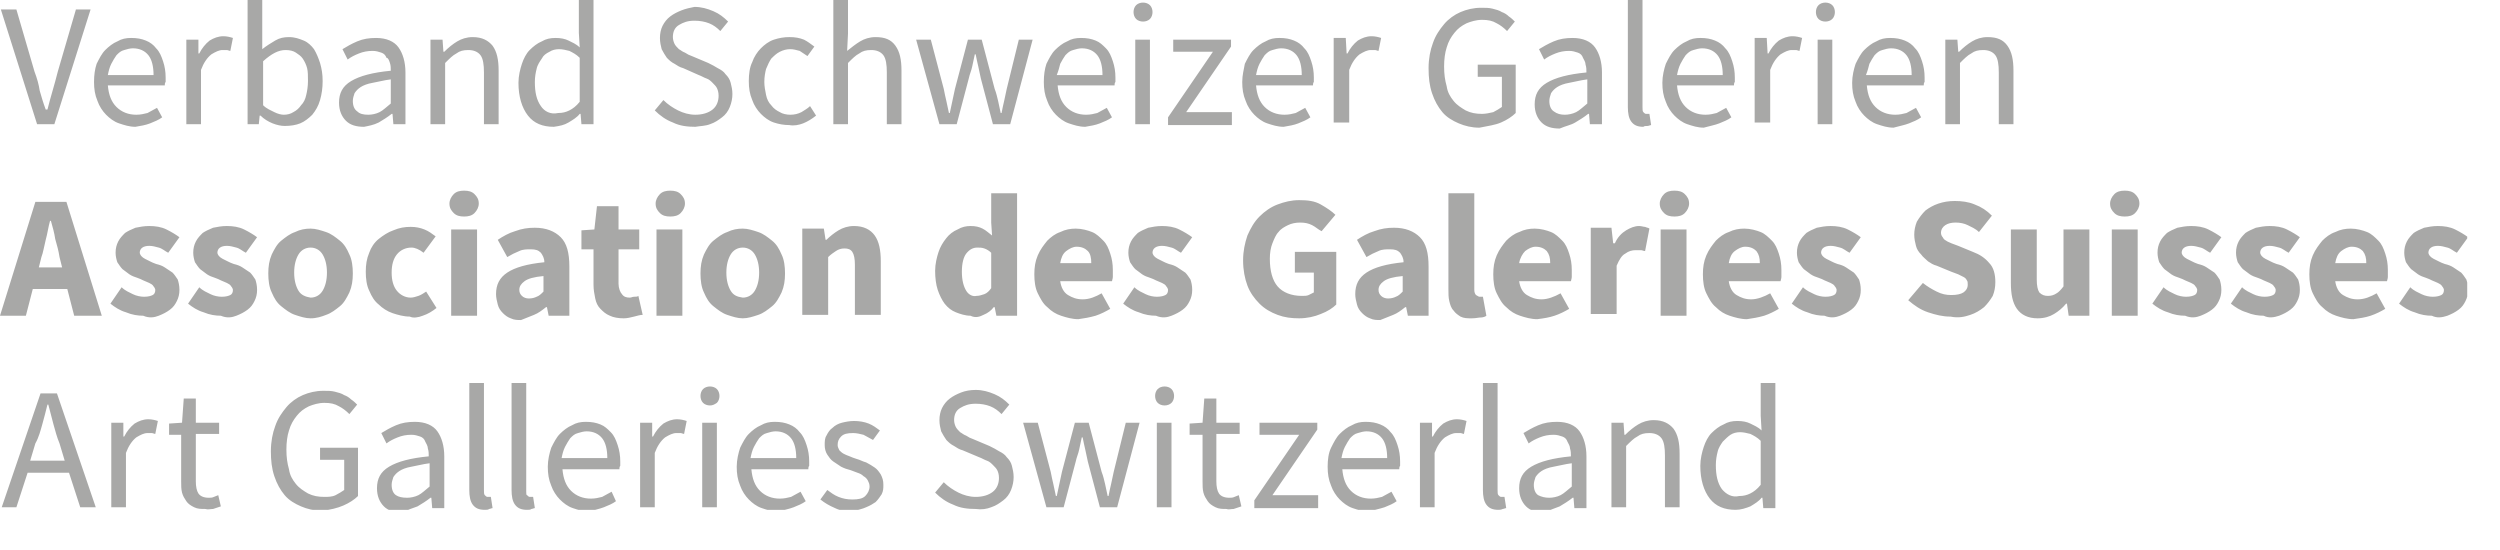 <?xml version="1.0" encoding="utf-8"?>
<!-- Generator: Adobe Illustrator 23.0.1, SVG Export Plug-In . SVG Version: 6.00 Build 0)  -->
<svg version="1.1" id="Ebene_1" xmlns="http://www.w3.org/2000/svg" xmlns:xlink="http://www.w3.org/1999/xlink" x="0px" y="0px"
	 viewBox="0 0 289.8 63.8" style="enable-background:new 0 0 289.8 63.8;" xml:space="preserve">
<style type="text/css">
	.st0{clip-path:url(#SVGID_2_);fill:#A8A8A7;}
</style>
<g>
	<defs>
		<rect id="SVGID_1_" width="286" height="59.1"/>
	</defs>
	<clipPath id="SVGID_2_">
		<use xlink:href="#SVGID_1_"  style="overflow:visible;"/>
	</clipPath>
	<path class="st0" d="M199.6,56.7c-0.5-0.7-0.7-1.6-0.7-2.8c0-0.6,0.1-1.1,0.2-1.5c0.1-0.5,0.4-0.9,0.6-1.2c0.3-0.3,0.6-0.6,0.9-0.8
		c0.3-0.2,0.7-0.3,1.1-0.3c0.4,0,0.8,0.1,1.2,0.2c0.4,0.2,0.8,0.4,1.2,0.8v5.1c-0.4,0.5-0.8,0.8-1.2,1c-0.4,0.2-0.8,0.3-1.3,0.3
		C200.8,57.7,200.1,57.3,199.6,56.7 M202.9,58.7c0.5-0.3,1-0.6,1.3-1h0.1l0.1,1.2h1.4V44.4h-1.7v3.8l0.1,1.7
		c-0.4-0.4-0.9-0.6-1.3-0.8c-0.4-0.2-0.9-0.3-1.5-0.3s-1.1,0.1-1.6,0.4c-0.5,0.2-1,0.6-1.4,1c-0.4,0.4-0.7,1-0.9,1.6
		c-0.2,0.6-0.4,1.4-0.4,2.2c0,1.6,0.4,2.9,1.1,3.8c0.7,0.9,1.7,1.3,3,1.3C201.8,59.1,202.4,58.9,202.9,58.7 M188.5,58.8v-7.1
		c0.5-0.5,0.9-0.9,1.3-1.1c0.4-0.3,0.8-0.4,1.4-0.4c0.6,0,1.1,0.2,1.4,0.6c0.3,0.4,0.4,1.1,0.4,2v6h1.7v-6.2c0-1.3-0.2-2.2-0.7-2.9
		c-0.5-0.6-1.2-1-2.3-1c-0.7,0-1.3,0.2-1.8,0.5c-0.5,0.3-1,0.7-1.5,1.2h-0.1l-0.1-1.4h-1.4v9.8H188.5z M178.3,57.4
		c-0.3-0.2-0.5-0.6-0.5-1.2c0-0.3,0.1-0.6,0.2-0.9c0.2-0.3,0.4-0.5,0.7-0.7c0.3-0.2,0.8-0.4,1.4-0.5c0.6-0.1,1.3-0.3,2.1-0.4v2.7
		c-0.5,0.4-0.9,0.8-1.3,1c-0.4,0.2-0.9,0.3-1.3,0.3C179.1,57.7,178.7,57.6,178.3,57.4 M180.8,58.7c0.5-0.3,1-0.6,1.5-1h0.1l0.1,1.2
		h1.4v-6c0-1.2-0.3-2.2-0.8-2.9c-0.5-0.7-1.4-1.1-2.6-1.1c-0.8,0-1.5,0.1-2.2,0.4c-0.7,0.3-1.2,0.6-1.7,0.9l0.6,1.2
		c0.4-0.3,0.8-0.5,1.3-0.7c0.5-0.2,1-0.3,1.6-0.3c0.4,0,0.7,0.1,1,0.2c0.3,0.1,0.5,0.3,0.6,0.6c0.1,0.2,0.3,0.5,0.3,0.8
		c0.1,0.3,0.1,0.6,0.1,0.9c-2.1,0.2-3.6,0.6-4.6,1.2c-1,0.6-1.4,1.4-1.4,2.5c0,0.9,0.3,1.6,0.8,2.1s1.2,0.7,2.1,0.7
		C179.7,59.1,180.3,58.9,180.8,58.7 M174.2,59c0.1,0,0.3-0.1,0.4-0.1l-0.2-1.3c-0.1,0-0.2,0-0.2,0H174c-0.1,0-0.2-0.1-0.3-0.2
		c-0.1-0.1-0.1-0.3-0.1-0.6V44.4h-1.7v12.4c0,0.7,0.1,1.3,0.4,1.7c0.3,0.4,0.7,0.6,1.4,0.6C173.8,59.1,174,59.1,174.2,59
		 M166.3,58.8v-6.3c0.3-0.8,0.7-1.4,1.2-1.8c0.5-0.3,0.9-0.5,1.3-0.5c0.2,0,0.4,0,0.5,0c0.1,0,0.3,0.1,0.4,0.1l0.3-1.5
		c-0.3-0.1-0.7-0.2-1.1-0.2c-0.6,0-1.1,0.2-1.6,0.5c-0.5,0.4-0.9,0.9-1.2,1.5h-0.1L166,49h-1.4v9.8H166.3z M155.9,51.8
		c0.2-0.4,0.4-0.7,0.6-1c0.3-0.3,0.5-0.5,0.9-0.6c0.3-0.1,0.7-0.2,1-0.2c0.8,0,1.4,0.3,1.8,0.8c0.4,0.5,0.6,1.3,0.6,2.3h-5.3
		C155.6,52.6,155.7,52.2,155.9,51.8 M160.5,58.8c0.5-0.2,1-0.4,1.4-0.7l-0.6-1.1c-0.4,0.2-0.7,0.4-1.1,0.6c-0.4,0.1-0.8,0.2-1.3,0.2
		c-0.9,0-1.7-0.3-2.3-0.9c-0.6-0.6-0.9-1.4-1-2.5h6.6c0-0.1,0-0.3,0.1-0.4c0-0.2,0-0.3,0-0.5c0-0.7-0.1-1.3-0.3-1.9
		c-0.2-0.6-0.4-1.1-0.8-1.5c-0.3-0.4-0.7-0.7-1.2-0.9c-0.5-0.2-1-0.3-1.7-0.3c-0.6,0-1.1,0.1-1.6,0.4c-0.5,0.2-1,0.6-1.4,1
		c-0.4,0.4-0.7,1-1,1.6c-0.3,0.6-0.4,1.4-0.4,2.2c0,0.8,0.1,1.5,0.4,2.2c0.2,0.6,0.6,1.2,1,1.6c0.4,0.4,0.9,0.8,1.5,1
		c0.6,0.2,1.2,0.4,1.9,0.4C159.3,59.1,159.9,59,160.5,58.8 M152.8,58.8v-1.4h-5.3l5.2-7.6V49h-6.7v1.4h4.6l-5.2,7.6v0.9H152.8z
		 M143,59c0.3-0.1,0.6-0.2,0.9-0.3l-0.3-1.3c-0.2,0.1-0.3,0.1-0.5,0.2c-0.2,0.1-0.4,0.1-0.6,0.1c-0.6,0-1-0.2-1.2-0.5
		c-0.2-0.3-0.3-0.8-0.3-1.4v-5.5h2.7V49h-2.7v-2.8h-1.4l-0.2,2.8l-1.5,0.1v1.3h1.5v5.4c0,0.5,0,0.9,0.1,1.3s0.3,0.7,0.5,1
		c0.2,0.3,0.5,0.5,0.9,0.7c0.4,0.2,0.8,0.2,1.3,0.2C142.4,59.1,142.7,59,143,59 M135.8,46.7c0.2-0.2,0.3-0.5,0.3-0.8
		c0-0.3-0.1-0.6-0.3-0.8c-0.2-0.2-0.5-0.3-0.8-0.3s-0.6,0.1-0.8,0.3c-0.2,0.2-0.3,0.5-0.3,0.8c0,0.3,0.1,0.6,0.3,0.8
		c0.2,0.2,0.5,0.3,0.8,0.3S135.6,46.9,135.8,46.7 M135.8,49h-1.7v9.8h1.7V49z M123.3,58.8l1.4-5.3c0.1-0.5,0.3-0.9,0.4-1.4
		c0.1-0.5,0.2-0.9,0.3-1.4h0.1c0.1,0.5,0.2,1,0.3,1.4c0.1,0.5,0.2,0.9,0.3,1.4l1.4,5.3h2l2.6-9.8h-1.6l-1.4,5.7
		c-0.1,0.5-0.2,0.9-0.3,1.4c-0.1,0.4-0.2,0.9-0.3,1.4h-0.1c-0.1-0.5-0.2-0.9-0.3-1.4c-0.1-0.4-0.2-0.9-0.4-1.4l-1.5-5.7h-1.6
		l-1.5,5.7c-0.1,0.5-0.2,0.9-0.3,1.4c-0.1,0.5-0.2,0.9-0.3,1.4h-0.1c-0.1-0.5-0.2-0.9-0.3-1.4c-0.1-0.4-0.2-0.9-0.3-1.4l-1.5-5.7
		h-1.7l2.7,9.8H123.3z M114.9,58.8c0.6-0.2,1-0.5,1.4-0.8c0.4-0.3,0.7-0.7,0.9-1.2c0.2-0.5,0.3-1,0.3-1.5c0-0.5-0.1-0.9-0.2-1.3
		c-0.1-0.4-0.3-0.7-0.6-1c-0.2-0.3-0.5-0.5-0.9-0.7c-0.3-0.2-0.7-0.4-1.1-0.6l-1.9-0.8c-0.3-0.1-0.5-0.2-0.8-0.4
		c-0.3-0.1-0.5-0.3-0.7-0.4c-0.2-0.2-0.4-0.4-0.5-0.6c-0.1-0.2-0.2-0.5-0.2-0.8c0-0.6,0.2-1.1,0.7-1.4s1-0.5,1.8-0.5
		c0.6,0,1.2,0.1,1.7,0.3c0.5,0.2,0.9,0.5,1.3,0.9l0.9-1.1c-0.5-0.5-1-0.9-1.7-1.2c-0.7-0.3-1.4-0.5-2.2-0.5c-0.6,0-1.2,0.1-1.7,0.3
		c-0.5,0.2-0.9,0.4-1.3,0.7c-0.4,0.3-0.7,0.7-0.9,1.1c-0.2,0.4-0.3,0.9-0.3,1.4c0,0.5,0.1,0.9,0.2,1.3c0.2,0.4,0.4,0.7,0.6,1
		c0.3,0.3,0.5,0.5,0.9,0.7c0.3,0.2,0.6,0.4,1,0.5l1.9,0.8c0.3,0.1,0.6,0.3,0.9,0.4c0.3,0.1,0.5,0.3,0.7,0.5c0.2,0.2,0.4,0.4,0.5,0.6
		c0.1,0.2,0.2,0.5,0.2,0.9c0,0.6-0.2,1.2-0.7,1.6c-0.5,0.4-1.2,0.6-2,0.6c-0.7,0-1.4-0.2-2-0.5c-0.6-0.3-1.2-0.7-1.7-1.2l-1,1.2
		c0.6,0.6,1.3,1.1,2.1,1.4c0.8,0.4,1.7,0.5,2.6,0.5C113.8,59.1,114.4,59,114.9,58.8 M100.4,58.8c0.5-0.2,0.8-0.4,1.1-0.6
		c0.3-0.3,0.5-0.6,0.7-0.9c0.2-0.4,0.2-0.7,0.2-1.1c0-0.5-0.1-0.8-0.3-1.2c-0.2-0.3-0.4-0.6-0.7-0.8s-0.6-0.4-1-0.6
		c-0.4-0.1-0.7-0.3-1.1-0.4c-0.3-0.1-0.6-0.2-0.8-0.3c-0.3-0.1-0.5-0.2-0.7-0.3c-0.2-0.1-0.4-0.3-0.5-0.4c-0.1-0.2-0.2-0.4-0.2-0.6
		c0-0.4,0.1-0.7,0.4-1c0.3-0.3,0.7-0.4,1.4-0.4c0.4,0,0.8,0.1,1.2,0.2c0.4,0.2,0.7,0.4,1.1,0.6l0.8-1.1c-0.4-0.3-0.8-0.6-1.3-0.8
		c-0.5-0.2-1.1-0.3-1.7-0.3c-0.5,0-1,0.1-1.4,0.2c-0.4,0.1-0.8,0.3-1.1,0.6c-0.3,0.2-0.5,0.5-0.7,0.9c-0.2,0.3-0.2,0.7-0.2,1.1
		c0,0.4,0.1,0.8,0.3,1.1c0.2,0.3,0.4,0.6,0.7,0.8c0.3,0.2,0.6,0.4,0.9,0.6c0.4,0.2,0.7,0.3,1.1,0.4c0.3,0.1,0.5,0.2,0.8,0.3
		s0.5,0.2,0.7,0.4c0.2,0.1,0.4,0.3,0.5,0.5s0.2,0.4,0.2,0.7c0,0.4-0.2,0.8-0.5,1.1c-0.3,0.3-0.8,0.4-1.5,0.4c-0.6,0-1.1-0.1-1.6-0.3
		c-0.5-0.2-0.9-0.5-1.3-0.8l-0.8,1.1c0.5,0.4,1,0.7,1.7,1c0.6,0.3,1.3,0.4,2,0.4C99.4,59.1,100,59,100.4,58.8 M87.4,51.8
		c0.2-0.4,0.4-0.7,0.6-1c0.3-0.3,0.5-0.5,0.9-0.6c0.3-0.1,0.7-0.2,1-0.2c0.8,0,1.4,0.3,1.8,0.8c0.4,0.5,0.6,1.3,0.6,2.3h-5.3
		C87.1,52.6,87.2,52.2,87.4,51.8 M92,58.8c0.5-0.2,1-0.4,1.4-0.7L92.8,57c-0.4,0.2-0.7,0.4-1.1,0.6c-0.4,0.1-0.8,0.2-1.3,0.2
		c-0.9,0-1.7-0.3-2.3-0.9c-0.6-0.6-0.9-1.4-1-2.5h6.6c0-0.1,0-0.3,0.1-0.4c0-0.2,0-0.3,0-0.5c0-0.7-0.1-1.3-0.3-1.9
		s-0.4-1.1-0.8-1.5c-0.3-0.4-0.7-0.7-1.2-0.9c-0.5-0.2-1-0.3-1.7-0.3c-0.6,0-1.1,0.1-1.6,0.4c-0.5,0.2-1,0.6-1.4,1
		c-0.4,0.4-0.7,1-1,1.6c-0.2,0.6-0.4,1.4-0.4,2.2c0,0.8,0.1,1.5,0.4,2.2c0.2,0.6,0.6,1.2,1,1.6c0.4,0.4,0.9,0.8,1.5,1
		c0.6,0.2,1.2,0.4,1.9,0.4C90.9,59.1,91.5,59,92,58.8 M83.1,46.7c0.2-0.2,0.3-0.5,0.3-0.8c0-0.3-0.1-0.6-0.3-0.8
		c-0.2-0.2-0.5-0.3-0.8-0.3c-0.3,0-0.6,0.1-0.8,0.3c-0.2,0.2-0.3,0.5-0.3,0.8c0,0.3,0.1,0.6,0.3,0.8c0.2,0.2,0.5,0.3,0.8,0.3
		C82.6,47,82.8,46.9,83.1,46.7 M83.1,49h-1.7v9.8h1.7V49z M75.9,58.8v-6.3c0.3-0.8,0.7-1.4,1.2-1.8c0.5-0.3,0.9-0.5,1.3-0.5
		c0.2,0,0.4,0,0.5,0c0.1,0,0.3,0.1,0.4,0.1l0.3-1.5c-0.3-0.1-0.7-0.2-1.1-0.2c-0.6,0-1.1,0.2-1.6,0.5c-0.5,0.4-0.9,0.9-1.2,1.5h-0.1
		L75.6,49h-1.4v9.8H75.9z M65.5,51.8c0.2-0.4,0.4-0.7,0.6-1c0.3-0.3,0.5-0.5,0.9-0.6c0.3-0.1,0.7-0.2,1-0.2c0.8,0,1.4,0.3,1.8,0.8
		c0.4,0.5,0.6,1.3,0.6,2.3h-5.3C65.2,52.6,65.3,52.2,65.5,51.8 M70,58.8c0.5-0.2,1-0.4,1.4-0.7L70.9,57c-0.4,0.2-0.7,0.4-1.1,0.6
		c-0.4,0.1-0.8,0.2-1.3,0.2c-0.9,0-1.7-0.3-2.3-0.9c-0.6-0.6-0.9-1.4-1-2.5h6.6c0-0.1,0-0.3,0.1-0.4c0-0.2,0-0.3,0-0.5
		c0-0.7-0.1-1.3-0.3-1.9c-0.2-0.6-0.4-1.1-0.8-1.5s-0.7-0.7-1.2-0.9c-0.5-0.2-1-0.3-1.7-0.3c-0.6,0-1.1,0.1-1.6,0.4
		c-0.5,0.2-1,0.6-1.4,1c-0.4,0.4-0.7,1-1,1.6c-0.2,0.6-0.4,1.4-0.4,2.2c0,0.8,0.1,1.5,0.4,2.2c0.2,0.6,0.6,1.2,1,1.6
		c0.4,0.4,0.9,0.8,1.5,1s1.2,0.4,1.9,0.4C68.9,59.1,69.5,59,70,58.8 M61.6,59c0.1,0,0.3-0.1,0.4-0.1l-0.2-1.3c-0.1,0-0.2,0-0.2,0
		h-0.2c-0.1,0-0.2-0.1-0.3-0.2C61,57.4,61,57.2,61,57V44.4h-1.7v12.4c0,0.7,0.1,1.3,0.4,1.7c0.3,0.4,0.7,0.6,1.4,0.6
		C61.3,59.1,61.5,59.1,61.6,59 M56.7,59c0.1,0,0.3-0.1,0.4-0.1l-0.2-1.3c-0.1,0-0.2,0-0.2,0h-0.2c-0.1,0-0.2-0.1-0.3-0.2
		c-0.1-0.1-0.1-0.3-0.1-0.6V44.4h-1.7v12.4c0,0.7,0.1,1.3,0.4,1.7c0.3,0.4,0.7,0.6,1.4,0.6C56.4,59.1,56.6,59.1,56.7,59 M45.9,57.4
		c-0.3-0.2-0.5-0.6-0.5-1.2c0-0.3,0.1-0.6,0.2-0.9c0.2-0.3,0.4-0.5,0.7-0.7c0.3-0.2,0.8-0.4,1.4-0.5c0.6-0.1,1.3-0.3,2.1-0.4v2.7
		c-0.5,0.4-0.9,0.8-1.3,1c-0.4,0.2-0.9,0.3-1.3,0.3C46.6,57.7,46.2,57.6,45.9,57.4 M48.4,58.7c0.5-0.3,1-0.6,1.5-1H50l0.1,1.2h1.4
		v-6c0-1.2-0.3-2.2-0.8-2.9c-0.5-0.7-1.4-1.1-2.6-1.1c-0.8,0-1.5,0.1-2.2,0.4c-0.7,0.3-1.2,0.6-1.7,0.9l0.6,1.2
		c0.4-0.3,0.8-0.5,1.3-0.7s1-0.3,1.6-0.3c0.4,0,0.7,0.1,1,0.2c0.3,0.1,0.5,0.3,0.6,0.6c0.1,0.2,0.3,0.5,0.3,0.8
		c0.1,0.3,0.1,0.6,0.1,0.9c-2.1,0.2-3.6,0.6-4.6,1.2c-1,0.6-1.4,1.4-1.4,2.5c0,0.9,0.3,1.6,0.8,2.1c0.5,0.5,1.2,0.7,2.1,0.7
		C47.3,59.1,47.8,58.9,48.4,58.7 M39.8,58.6c0.7-0.3,1.3-0.7,1.7-1.1v-5.6h-4.4v1.4h2.8v3.5c-0.3,0.2-0.6,0.4-1,0.6
		s-0.9,0.2-1.3,0.2c-0.7,0-1.3-0.1-1.9-0.4c-0.5-0.3-1-0.6-1.4-1.1c-0.4-0.5-0.7-1-0.8-1.7c-0.2-0.7-0.3-1.4-0.3-2.3
		c0-0.8,0.1-1.6,0.3-2.2c0.2-0.7,0.5-1.2,0.9-1.7c0.4-0.5,0.8-0.8,1.4-1.1c0.5-0.2,1.1-0.4,1.8-0.4c0.7,0,1.2,0.1,1.7,0.4
		c0.4,0.2,0.8,0.5,1.2,0.9l0.9-1.1c-0.2-0.2-0.4-0.4-0.7-0.6c-0.2-0.2-0.5-0.4-0.8-0.5c-0.3-0.2-0.7-0.3-1.1-0.4
		c-0.4-0.1-0.8-0.1-1.3-0.1c-0.9,0-1.7,0.2-2.4,0.5c-0.7,0.3-1.4,0.8-1.9,1.4c-0.5,0.6-1,1.3-1.3,2.2c-0.3,0.8-0.5,1.8-0.5,2.9
		c0,1.1,0.1,2,0.4,2.9c0.3,0.9,0.7,1.6,1.2,2.2c0.5,0.6,1.2,1,1.9,1.3c0.7,0.3,1.5,0.5,2.4,0.5C38.3,59.1,39.1,58.9,39.8,58.6
		 M24.7,59c0.3-0.1,0.6-0.2,0.9-0.3l-0.3-1.3c-0.2,0.1-0.3,0.1-0.5,0.2c-0.2,0.1-0.4,0.1-0.6,0.1c-0.6,0-1-0.2-1.2-0.5
		c-0.2-0.3-0.3-0.8-0.3-1.4v-5.5h2.7V49h-2.7v-2.8h-1.4L21.1,49l-1.5,0.1v1.3H21v5.4c0,0.5,0,0.9,0.1,1.3c0.1,0.4,0.3,0.7,0.5,1
		c0.2,0.3,0.5,0.5,0.9,0.7c0.4,0.2,0.8,0.2,1.3,0.2C24.1,59.1,24.4,59,24.7,59 M14.6,58.8v-6.3c0.3-0.8,0.7-1.4,1.2-1.8
		c0.5-0.3,0.9-0.5,1.3-0.5c0.2,0,0.4,0,0.5,0c0.1,0,0.3,0.1,0.4,0.1l0.3-1.5c-0.3-0.1-0.7-0.2-1.1-0.2c-0.6,0-1.1,0.2-1.6,0.5
		c-0.5,0.4-0.9,0.9-1.2,1.5h-0.1L14.3,49h-1.4v9.8H14.6z M1.9,58.8l1.3-4H8l1.3,4h1.8L6.6,45.6H4.7L0.2,58.8H1.9z M4.9,49.2
		c0.2-0.7,0.4-1.5,0.6-2.3h0.1c0.2,0.8,0.4,1.5,0.6,2.3c0.2,0.7,0.4,1.5,0.7,2.2l0.6,2h-4l0.6-2C4.5,50.7,4.7,49.9,4.9,49.2"/>
	<path class="st0" d="M283.7,36.6c0.5-0.2,0.9-0.4,1.3-0.7c0.4-0.3,0.6-0.6,0.8-1c0.2-0.4,0.3-0.8,0.3-1.3c0-0.5-0.1-0.9-0.2-1.2
		c-0.2-0.3-0.4-0.6-0.6-0.8c-0.3-0.2-0.6-0.4-0.9-0.6c-0.3-0.2-0.6-0.3-1-0.4c-0.3-0.1-0.5-0.2-0.7-0.3c-0.2-0.1-0.4-0.2-0.6-0.3
		c-0.2-0.1-0.3-0.2-0.4-0.3c-0.1-0.1-0.2-0.3-0.2-0.4c0-0.5,0.4-0.8,1.1-0.8c0.4,0,0.7,0.1,1.1,0.2c0.4,0.1,0.7,0.4,1.1,0.6l1.3-1.8
		c-0.4-0.3-0.9-0.6-1.5-0.9c-0.6-0.3-1.3-0.4-2-0.4c-0.6,0-1.1,0.1-1.6,0.2c-0.5,0.2-0.9,0.4-1.2,0.6c-0.3,0.3-0.6,0.6-0.8,1
		c-0.2,0.4-0.3,0.8-0.3,1.3c0,0.4,0.1,0.8,0.2,1.1c0.2,0.3,0.4,0.6,0.6,0.8c0.3,0.2,0.5,0.4,0.8,0.6c0.3,0.2,0.6,0.3,0.9,0.4
		c0.3,0.1,0.5,0.2,0.7,0.3c0.2,0.1,0.5,0.2,0.7,0.3c0.2,0.1,0.4,0.2,0.5,0.4c0.1,0.1,0.2,0.3,0.2,0.4c0,0.3-0.1,0.5-0.3,0.6
		c-0.2,0.1-0.5,0.2-1,0.2c-0.4,0-0.9-0.1-1.3-0.3c-0.4-0.2-0.9-0.4-1.3-0.8l-1.3,1.9c0.5,0.4,1.1,0.8,1.8,1c0.7,0.3,1.4,0.4,2,0.4
		C282.5,36.9,283.1,36.8,283.7,36.6 M271.4,29.1c0.4-0.3,0.8-0.5,1.2-0.5c0.6,0,1,0.2,1.3,0.5c0.3,0.4,0.4,0.8,0.4,1.4h-3.6
		C270.8,29.9,271,29.4,271.4,29.1 M274.8,36.6c0.6-0.2,1.2-0.5,1.7-0.8l-1-1.8c-0.7,0.4-1.4,0.7-2.2,0.7c-0.7,0-1.2-0.2-1.7-0.5
		c-0.5-0.3-0.8-0.9-0.9-1.6h6c0-0.1,0.1-0.3,0.1-0.5c0-0.2,0-0.5,0-0.8c0-0.7-0.1-1.3-0.3-1.9s-0.4-1.1-0.8-1.5
		c-0.4-0.4-0.8-0.8-1.3-1c-0.5-0.2-1.2-0.4-1.9-0.4c-0.6,0-1.2,0.1-1.8,0.4c-0.6,0.2-1.1,0.6-1.5,1c-0.4,0.5-0.8,1-1.1,1.7
		c-0.3,0.7-0.4,1.4-0.4,2.2c0,0.8,0.1,1.6,0.4,2.2c0.3,0.6,0.6,1.2,1.1,1.6c0.5,0.5,1,0.8,1.6,1s1.3,0.4,2,0.4
		C273.5,36.9,274.2,36.8,274.8,36.6 M264.2,36.6c0.5-0.2,0.9-0.4,1.3-0.7c0.4-0.3,0.6-0.6,0.8-1c0.2-0.4,0.3-0.8,0.3-1.3
		c0-0.5-0.1-0.9-0.2-1.2c-0.2-0.3-0.4-0.6-0.6-0.8c-0.3-0.2-0.6-0.4-0.9-0.6c-0.3-0.2-0.6-0.3-1-0.4c-0.3-0.1-0.5-0.2-0.7-0.3
		c-0.2-0.1-0.4-0.2-0.6-0.3s-0.3-0.2-0.4-0.3c-0.1-0.1-0.2-0.3-0.2-0.4c0-0.5,0.4-0.8,1.1-0.8c0.4,0,0.7,0.1,1.1,0.2
		c0.4,0.1,0.7,0.4,1.1,0.6l1.3-1.8c-0.4-0.3-0.9-0.6-1.5-0.9c-0.6-0.3-1.3-0.4-2-0.4c-0.6,0-1.1,0.1-1.6,0.2
		c-0.5,0.2-0.9,0.4-1.2,0.6c-0.3,0.3-0.6,0.6-0.8,1c-0.2,0.4-0.3,0.8-0.3,1.3c0,0.4,0.1,0.8,0.2,1.1c0.2,0.3,0.4,0.6,0.6,0.8
		c0.3,0.2,0.5,0.4,0.8,0.6c0.3,0.2,0.6,0.3,0.9,0.4c0.3,0.1,0.5,0.2,0.7,0.3c0.2,0.1,0.5,0.2,0.7,0.3c0.2,0.1,0.4,0.2,0.5,0.4
		c0.1,0.1,0.2,0.3,0.2,0.4c0,0.3-0.1,0.5-0.3,0.6c-0.2,0.1-0.5,0.2-1,0.2c-0.4,0-0.9-0.1-1.3-0.3c-0.4-0.2-0.9-0.4-1.3-0.8l-1.3,1.9
		c0.5,0.4,1.1,0.8,1.8,1c0.7,0.3,1.4,0.4,2,0.4C263,36.9,263.6,36.8,264.2,36.6 M255.1,36.6c0.5-0.2,0.9-0.4,1.3-0.7
		c0.4-0.3,0.6-0.6,0.8-1c0.2-0.4,0.3-0.8,0.3-1.3c0-0.5-0.1-0.9-0.2-1.2c-0.2-0.3-0.4-0.6-0.6-0.8c-0.3-0.2-0.6-0.4-0.9-0.6
		c-0.3-0.2-0.6-0.3-1-0.4c-0.3-0.1-0.5-0.2-0.7-0.3c-0.2-0.1-0.4-0.2-0.6-0.3s-0.3-0.2-0.4-0.3c-0.1-0.1-0.2-0.3-0.2-0.4
		c0-0.5,0.4-0.8,1.1-0.8c0.4,0,0.7,0.1,1.1,0.2c0.4,0.1,0.7,0.4,1.1,0.6l1.3-1.8c-0.4-0.3-0.9-0.6-1.5-0.9c-0.6-0.3-1.3-0.4-2-0.4
		c-0.6,0-1.1,0.1-1.6,0.2c-0.5,0.2-0.9,0.4-1.2,0.6c-0.3,0.3-0.6,0.6-0.8,1c-0.2,0.4-0.3,0.8-0.3,1.3c0,0.4,0.1,0.8,0.2,1.1
		c0.2,0.3,0.4,0.6,0.6,0.8c0.3,0.2,0.5,0.4,0.8,0.6c0.3,0.2,0.6,0.3,0.9,0.4c0.3,0.1,0.5,0.2,0.7,0.3c0.2,0.1,0.5,0.2,0.7,0.3
		c0.2,0.1,0.4,0.2,0.5,0.4c0.1,0.1,0.2,0.3,0.2,0.4c0,0.3-0.1,0.5-0.3,0.6c-0.2,0.1-0.5,0.2-1,0.2c-0.4,0-0.9-0.1-1.3-0.3
		c-0.4-0.2-0.9-0.4-1.3-0.8l-1.3,1.9c0.5,0.4,1.1,0.8,1.8,1c0.7,0.3,1.4,0.4,2,0.4C254,36.9,254.6,36.8,255.1,36.6 M247.5,24.7
		c0.3-0.3,0.5-0.7,0.5-1.1c0-0.5-0.2-0.8-0.5-1.1c-0.3-0.3-0.7-0.4-1.2-0.4c-0.5,0-0.9,0.1-1.2,0.4c-0.3,0.3-0.5,0.7-0.5,1.1
		c0,0.5,0.2,0.8,0.5,1.1c0.3,0.3,0.7,0.4,1.2,0.4C246.8,25.1,247.2,25,247.5,24.7 M247.8,26.6h-3v10h3V26.6z M238.1,36.4
		c0.5-0.3,1-0.7,1.4-1.2h0.1l0.2,1.4h2.4v-10h-3v6.6c-0.3,0.4-0.6,0.7-0.8,0.8c-0.3,0.2-0.6,0.3-1,0.3c-0.4,0-0.7-0.1-1-0.4
		c-0.2-0.3-0.3-0.8-0.3-1.5v-5.8h-3v6.2c0,1.3,0.2,2.3,0.7,3c0.5,0.7,1.3,1.1,2.4,1.1C237,36.9,237.6,36.7,238.1,36.4 M228.4,36.5
		c0.6-0.2,1.1-0.5,1.6-0.9c0.4-0.4,0.7-0.8,1-1.3c0.2-0.5,0.3-1,0.3-1.6c0-0.9-0.2-1.7-0.7-2.2c-0.5-0.6-1.1-1-1.9-1.3l-1.7-0.7
		c-0.3-0.1-0.5-0.2-0.8-0.3c-0.2-0.1-0.5-0.2-0.6-0.3c-0.2-0.1-0.3-0.2-0.4-0.4c-0.1-0.1-0.2-0.3-0.2-0.5c0-0.4,0.2-0.7,0.5-0.9
		c0.3-0.2,0.7-0.3,1.2-0.3c0.5,0,1,0.1,1.4,0.3c0.4,0.2,0.9,0.4,1.3,0.8l1.5-1.9c-0.6-0.6-1.2-1-2-1.3c-0.7-0.3-1.5-0.4-2.3-0.4
		c-0.7,0-1.3,0.1-1.9,0.3c-0.6,0.2-1.1,0.5-1.5,0.8c-0.4,0.4-0.7,0.8-1,1.3c-0.2,0.5-0.3,1-0.3,1.5c0,0.5,0.1,0.9,0.2,1.3
		c0.1,0.4,0.3,0.7,0.6,1c0.2,0.3,0.5,0.5,0.8,0.8c0.3,0.2,0.6,0.4,1,0.5l1.7,0.7c0.3,0.1,0.5,0.2,0.8,0.3c0.2,0.1,0.4,0.2,0.6,0.3
		c0.2,0.1,0.3,0.2,0.4,0.4c0.1,0.1,0.1,0.3,0.1,0.5c0,0.4-0.2,0.7-0.5,0.9c-0.3,0.2-0.8,0.3-1.4,0.3c-0.6,0-1.1-0.1-1.7-0.4
		c-0.6-0.3-1.1-0.6-1.6-1l-1.7,2c0.7,0.6,1.4,1.1,2.3,1.4c0.9,0.3,1.7,0.5,2.6,0.5C227.1,36.9,227.8,36.7,228.4,36.5 M213.3,36.6
		c0.5-0.2,0.9-0.4,1.3-0.7c0.4-0.3,0.6-0.6,0.8-1c0.2-0.4,0.3-0.8,0.3-1.3c0-0.5-0.1-0.9-0.2-1.2c-0.2-0.3-0.4-0.6-0.6-0.8
		c-0.3-0.2-0.6-0.4-0.9-0.6c-0.3-0.2-0.6-0.3-1-0.4c-0.3-0.1-0.5-0.2-0.7-0.3c-0.2-0.1-0.4-0.2-0.6-0.3s-0.3-0.2-0.4-0.3
		c-0.1-0.1-0.2-0.3-0.2-0.4c0-0.5,0.4-0.8,1.1-0.8c0.4,0,0.7,0.1,1.1,0.2c0.4,0.1,0.7,0.4,1.1,0.6l1.3-1.8c-0.4-0.3-0.9-0.6-1.5-0.9
		c-0.6-0.3-1.3-0.4-2-0.4c-0.6,0-1.1,0.1-1.6,0.2c-0.5,0.2-0.9,0.4-1.2,0.6c-0.3,0.3-0.6,0.6-0.8,1c-0.2,0.4-0.3,0.8-0.3,1.3
		c0,0.4,0.1,0.8,0.2,1.1c0.2,0.3,0.4,0.6,0.6,0.8c0.3,0.2,0.5,0.4,0.8,0.6c0.3,0.2,0.6,0.3,0.9,0.4c0.3,0.1,0.5,0.2,0.7,0.3
		c0.2,0.1,0.5,0.2,0.7,0.3c0.2,0.1,0.4,0.2,0.5,0.4c0.1,0.1,0.2,0.3,0.2,0.4c0,0.3-0.1,0.5-0.3,0.6c-0.2,0.1-0.5,0.2-1,0.2
		c-0.4,0-0.9-0.1-1.3-0.3c-0.4-0.2-0.9-0.4-1.3-0.8l-1.3,1.9c0.5,0.4,1.1,0.8,1.8,1c0.7,0.3,1.4,0.4,2,0.4
		C212.2,36.9,212.8,36.8,213.3,36.6 M201.1,29.1c0.4-0.3,0.8-0.5,1.2-0.5c0.6,0,1,0.2,1.3,0.5c0.3,0.4,0.4,0.8,0.4,1.4h-3.6
		C200.5,29.9,200.7,29.4,201.1,29.1 M204.5,36.6c0.6-0.2,1.2-0.5,1.7-0.8l-1-1.8c-0.7,0.4-1.5,0.7-2.2,0.7c-0.7,0-1.2-0.2-1.7-0.5
		c-0.5-0.3-0.8-0.9-0.9-1.6h6c0-0.1,0.1-0.3,0.1-0.5c0-0.2,0-0.5,0-0.8c0-0.7-0.1-1.3-0.3-1.9c-0.2-0.6-0.4-1.1-0.8-1.5
		c-0.4-0.4-0.8-0.8-1.3-1c-0.5-0.2-1.2-0.4-1.9-0.4c-0.6,0-1.2,0.1-1.8,0.4c-0.6,0.2-1.1,0.6-1.5,1c-0.4,0.5-0.8,1-1.1,1.7
		c-0.3,0.7-0.4,1.4-0.4,2.2c0,0.8,0.1,1.6,0.4,2.2c0.3,0.6,0.6,1.2,1.1,1.6c0.5,0.5,1,0.8,1.6,1c0.6,0.2,1.3,0.4,2,0.4
		C203.2,36.9,203.8,36.8,204.5,36.6 M195.3,24.7c0.3-0.3,0.5-0.7,0.5-1.1c0-0.5-0.2-0.8-0.5-1.1c-0.3-0.3-0.7-0.4-1.2-0.4
		c-0.5,0-0.9,0.1-1.2,0.4c-0.3,0.3-0.5,0.7-0.5,1.1c0,0.5,0.2,0.8,0.5,1.1c0.3,0.3,0.7,0.4,1.2,0.4C194.6,25.1,195,25,195.3,24.7
		 M195.5,26.6h-3v10h3V26.6z M187.4,36.6v-5.8c0.3-0.7,0.6-1.2,1-1.4c0.4-0.3,0.8-0.4,1.2-0.4c0.2,0,0.4,0,0.6,0
		c0.2,0,0.3,0.1,0.5,0.1l0.5-2.6c-0.1-0.1-0.3-0.1-0.5-0.2c-0.2,0-0.4-0.1-0.7-0.1c-0.5,0-1,0.2-1.5,0.5c-0.5,0.3-1,0.8-1.3,1.5H187
		l-0.2-1.8h-2.4v10H187.4z M176.8,29.1c0.4-0.3,0.8-0.5,1.2-0.5c0.6,0,1,0.2,1.3,0.5c0.3,0.4,0.4,0.8,0.4,1.4h-3.6
		C176.2,29.9,176.5,29.4,176.8,29.1 M180.2,36.6c0.6-0.2,1.2-0.5,1.7-0.8l-1-1.8c-0.7,0.4-1.5,0.7-2.2,0.7c-0.7,0-1.2-0.2-1.7-0.5
		c-0.5-0.3-0.8-0.9-0.9-1.6h6c0-0.1,0.1-0.3,0.1-0.5c0-0.2,0-0.5,0-0.8c0-0.7-0.1-1.3-0.3-1.9c-0.2-0.6-0.4-1.1-0.8-1.5
		c-0.4-0.4-0.8-0.8-1.3-1c-0.5-0.2-1.2-0.4-1.9-0.4c-0.6,0-1.2,0.1-1.8,0.4c-0.6,0.2-1.1,0.6-1.5,1c-0.4,0.5-0.8,1-1.1,1.7
		c-0.3,0.7-0.4,1.4-0.4,2.2c0,0.8,0.1,1.6,0.4,2.2c0.3,0.6,0.6,1.2,1.1,1.6c0.5,0.5,1,0.8,1.6,1c0.6,0.2,1.3,0.4,2,0.4
		C179,36.9,179.6,36.8,180.2,36.6 M171.7,36.8c0.2,0,0.5-0.1,0.6-0.2l-0.4-2.2c-0.1,0-0.1,0-0.2,0h-0.2c-0.1,0-0.2-0.1-0.4-0.2
		c-0.1-0.1-0.2-0.3-0.2-0.6V22.4h-3v11.1c0,0.5,0,1,0.1,1.4c0.1,0.4,0.2,0.8,0.5,1.1c0.2,0.3,0.5,0.5,0.8,0.7
		c0.4,0.2,0.8,0.2,1.3,0.2C171.1,36.9,171.4,36.8,171.7,36.8 M160.1,34.3c-0.2-0.2-0.3-0.4-0.3-0.7c0-0.4,0.2-0.7,0.6-1
		c0.4-0.3,1.1-0.5,2.2-0.6v1.8c-0.3,0.3-0.5,0.5-0.8,0.6c-0.2,0.1-0.5,0.2-0.9,0.2C160.6,34.6,160.3,34.5,160.1,34.3 M161.5,36.5
		c0.5-0.2,0.9-0.5,1.4-0.9h0.1l0.2,1h2.4v-5.7c0-1.6-0.3-2.7-1-3.4c-0.7-0.7-1.7-1.1-3-1.1c-0.8,0-1.5,0.1-2.3,0.4
		c-0.7,0.2-1.4,0.6-2,1l1.1,2c0.5-0.3,0.9-0.5,1.4-0.7c0.4-0.2,0.9-0.2,1.3-0.2c0.6,0,0.9,0.1,1.2,0.4c0.2,0.3,0.4,0.6,0.4,1.1
		c-2,0.2-3.4,0.6-4.3,1.2c-0.9,0.6-1.3,1.4-1.3,2.5c0,0.4,0.1,0.8,0.2,1.2c0.1,0.4,0.3,0.7,0.6,1c0.3,0.3,0.6,0.5,0.9,0.6
		c0.4,0.2,0.8,0.2,1.2,0.2C160.5,36.9,161,36.7,161.5,36.5 M153.1,36.4c0.8-0.3,1.4-0.7,1.8-1.1v-6.1h-4.8v2.4h2.2v2.3
		c-0.2,0.1-0.4,0.2-0.6,0.3s-0.5,0.1-0.8,0.1c-1.2,0-2.2-0.4-2.8-1.1c-0.6-0.7-0.9-1.8-0.9-3.2c0-0.7,0.1-1.3,0.3-1.8
		c0.2-0.5,0.4-1,0.7-1.3c0.3-0.4,0.7-0.6,1.1-0.8c0.4-0.2,0.9-0.3,1.4-0.3c0.6,0,1,0.1,1.4,0.3c0.4,0.2,0.7,0.5,1.1,0.7l1.6-1.9
		c-0.4-0.4-1-0.8-1.7-1.2c-0.7-0.4-1.5-0.5-2.5-0.5c-0.9,0-1.7,0.2-2.5,0.5c-0.8,0.3-1.5,0.8-2.1,1.4c-0.6,0.6-1,1.3-1.4,2.2
		c-0.3,0.9-0.5,1.8-0.5,2.9c0,1.1,0.2,2.1,0.5,2.9c0.3,0.8,0.8,1.5,1.4,2.1c0.6,0.6,1.3,1,2.1,1.3c0.8,0.3,1.6,0.4,2.5,0.4
		C151.5,36.9,152.4,36.7,153.1,36.4 M135.8,36.6c0.5-0.2,0.9-0.4,1.3-0.7c0.4-0.3,0.6-0.6,0.8-1c0.2-0.4,0.3-0.8,0.3-1.3
		c0-0.5-0.1-0.9-0.2-1.2c-0.2-0.3-0.4-0.6-0.6-0.8c-0.3-0.2-0.6-0.4-0.9-0.6c-0.3-0.2-0.6-0.3-1-0.4c-0.3-0.1-0.5-0.2-0.7-0.3
		c-0.2-0.1-0.4-0.2-0.6-0.3s-0.3-0.2-0.4-0.3c-0.1-0.1-0.2-0.3-0.2-0.4c0-0.5,0.4-0.8,1.1-0.8c0.4,0,0.7,0.1,1.1,0.2
		c0.4,0.1,0.7,0.4,1.1,0.6l1.3-1.8c-0.4-0.3-0.9-0.6-1.5-0.9c-0.6-0.3-1.3-0.4-2-0.4c-0.6,0-1.1,0.1-1.6,0.2
		c-0.5,0.2-0.9,0.4-1.2,0.6c-0.3,0.3-0.6,0.6-0.8,1c-0.2,0.4-0.3,0.8-0.3,1.3c0,0.4,0.1,0.8,0.2,1.1c0.2,0.3,0.4,0.6,0.6,0.8
		c0.3,0.2,0.5,0.4,0.8,0.6c0.3,0.2,0.6,0.3,0.9,0.4c0.3,0.1,0.5,0.2,0.7,0.3c0.2,0.1,0.5,0.2,0.7,0.3c0.2,0.1,0.4,0.2,0.5,0.4
		c0.1,0.1,0.2,0.3,0.2,0.4c0,0.3-0.1,0.5-0.3,0.6c-0.2,0.1-0.5,0.2-1,0.2c-0.4,0-0.9-0.1-1.3-0.3c-0.4-0.2-0.9-0.4-1.3-0.8l-1.3,1.9
		c0.5,0.4,1.1,0.8,1.8,1c0.7,0.3,1.4,0.4,2,0.4C134.7,36.9,135.3,36.8,135.8,36.6 M123.6,29.1c0.4-0.3,0.8-0.5,1.2-0.5
		c0.6,0,1,0.2,1.3,0.5s0.4,0.8,0.4,1.4h-3.6C123,29.9,123.2,29.4,123.6,29.1 M127,36.6c0.6-0.2,1.2-0.5,1.7-0.8l-1-1.8
		c-0.7,0.4-1.4,0.7-2.2,0.7c-0.7,0-1.2-0.2-1.7-0.5c-0.5-0.3-0.8-0.9-0.9-1.6h6c0-0.1,0.1-0.3,0.1-0.5c0-0.2,0-0.5,0-0.8
		c0-0.7-0.1-1.3-0.3-1.9s-0.4-1.1-0.8-1.5c-0.4-0.4-0.8-0.8-1.3-1c-0.5-0.2-1.2-0.4-1.9-0.4c-0.6,0-1.2,0.1-1.8,0.4
		c-0.6,0.2-1.1,0.6-1.5,1c-0.4,0.5-0.8,1-1.1,1.7c-0.3,0.7-0.4,1.4-0.4,2.2c0,0.8,0.1,1.6,0.4,2.2c0.3,0.6,0.6,1.2,1.1,1.6
		c0.5,0.5,1,0.8,1.6,1s1.3,0.4,2,0.4C125.7,36.9,126.3,36.8,127,36.6 M112,33.7c-0.3-0.5-0.5-1.2-0.5-2.2c0-1,0.2-1.7,0.5-2.1
		c0.4-0.5,0.8-0.7,1.3-0.7c0.3,0,0.5,0,0.8,0.1c0.3,0.1,0.6,0.3,0.8,0.5v4.1c-0.2,0.3-0.5,0.6-0.8,0.7c-0.3,0.1-0.6,0.2-0.9,0.2
		C112.8,34.4,112.3,34.2,112,33.7 M114,36.5c0.5-0.2,0.9-0.5,1.2-0.9h0.1l0.2,1h2.4V22.4h-3v3.4l0.1,1.5c-0.4-0.3-0.7-0.6-1.1-0.8
		c-0.4-0.2-0.8-0.3-1.4-0.3c-0.5,0-1,0.1-1.5,0.4c-0.5,0.2-1,0.6-1.3,1c-0.4,0.5-0.7,1-0.9,1.6c-0.2,0.6-0.4,1.4-0.4,2.2
		c0,0.8,0.1,1.6,0.3,2.2c0.2,0.6,0.5,1.2,0.8,1.6c0.4,0.5,0.8,0.8,1.3,1c0.5,0.2,1.1,0.4,1.7,0.4C113.1,36.9,113.6,36.7,114,36.5
		 M96,36.6v-6.8c0.3-0.3,0.6-0.5,0.9-0.7c0.3-0.2,0.6-0.3,1-0.3c0.4,0,0.7,0.1,0.9,0.4c0.2,0.3,0.3,0.8,0.3,1.5v5.8h3v-6.2
		c0-1.3-0.2-2.3-0.7-3c-0.5-0.7-1.3-1.1-2.4-1.1c-0.7,0-1.3,0.2-1.8,0.5c-0.5,0.3-1,0.7-1.4,1.1h-0.1l-0.2-1.3H93v10H96z M84.7,33.7
		c-0.3-0.5-0.5-1.2-0.5-2.1c0-0.9,0.2-1.6,0.5-2.1c0.3-0.5,0.8-0.8,1.4-0.8c0.6,0,1.1,0.3,1.4,0.8c0.3,0.5,0.5,1.2,0.5,2.1
		c0,0.9-0.2,1.6-0.5,2.1c-0.3,0.5-0.8,0.8-1.4,0.8C85.4,34.4,85,34.2,84.7,33.7 M87.9,36.5c0.6-0.2,1.1-0.6,1.6-1
		c0.5-0.4,0.8-1,1.1-1.6c0.3-0.7,0.4-1.4,0.4-2.2c0-0.8-0.1-1.6-0.4-2.2c-0.3-0.7-0.6-1.2-1.1-1.6c-0.5-0.4-1-0.8-1.6-1
		c-0.6-0.2-1.2-0.4-1.8-0.4c-0.6,0-1.2,0.1-1.8,0.4c-0.6,0.2-1.1,0.6-1.6,1c-0.5,0.4-0.8,1-1.1,1.6c-0.3,0.7-0.4,1.4-0.4,2.2
		c0,0.8,0.1,1.6,0.4,2.2c0.3,0.7,0.6,1.2,1.1,1.6c0.5,0.4,1,0.8,1.6,1s1.2,0.4,1.8,0.4C86.7,36.9,87.3,36.7,87.9,36.5 M78.9,24.7
		c0.3-0.3,0.5-0.7,0.5-1.1c0-0.5-0.2-0.8-0.5-1.1c-0.3-0.3-0.7-0.4-1.2-0.4c-0.5,0-0.9,0.1-1.2,0.4c-0.3,0.3-0.5,0.7-0.5,1.1
		c0,0.5,0.2,0.8,0.5,1.1c0.3,0.3,0.7,0.4,1.2,0.4C78.2,25.1,78.6,25,78.9,24.7 M79.1,26.6h-3v10h3V26.6z M73.5,36.7
		c0.4-0.1,0.7-0.2,1-0.2L74,34.3c-0.1,0.1-0.3,0.1-0.5,0.1c-0.2,0-0.3,0.1-0.5,0.1c-0.4,0-0.7-0.1-0.9-0.4c-0.2-0.2-0.4-0.7-0.4-1.2
		v-4h2.4v-2.3h-2.4v-2.7h-2.5l-0.3,2.7l-1.5,0.1v2.2h1.4V33c0,0.6,0.1,1.1,0.2,1.6c0.1,0.5,0.3,0.9,0.6,1.2c0.3,0.3,0.6,0.6,1.1,0.8
		c0.4,0.2,1,0.3,1.6,0.3C72.7,36.9,73.1,36.8,73.5,36.7 M60.5,34.3c-0.2-0.2-0.3-0.4-0.3-0.7c0-0.4,0.2-0.7,0.6-1
		c0.4-0.3,1.1-0.5,2.2-0.6v1.8c-0.3,0.3-0.5,0.5-0.8,0.6c-0.2,0.1-0.5,0.2-0.9,0.2C61,34.6,60.7,34.5,60.5,34.3 M61.9,36.5
		c0.5-0.2,0.9-0.5,1.4-0.9h0.1l0.2,1H66v-5.7c0-1.6-0.3-2.7-1-3.4c-0.7-0.7-1.7-1.1-3-1.1c-0.8,0-1.5,0.1-2.3,0.4
		c-0.7,0.2-1.4,0.6-2,1l1.1,2c0.5-0.3,0.9-0.5,1.4-0.7c0.4-0.2,0.9-0.2,1.3-0.2c0.6,0,0.9,0.1,1.2,0.4c0.2,0.3,0.4,0.6,0.4,1.1
		c-2,0.2-3.4,0.6-4.3,1.2c-0.9,0.6-1.3,1.4-1.3,2.5c0,0.4,0.1,0.8,0.2,1.2c0.1,0.4,0.3,0.7,0.6,1c0.3,0.3,0.6,0.5,0.9,0.6
		c0.4,0.2,0.8,0.2,1.2,0.2C60.9,36.9,61.4,36.7,61.9,36.5 M55,24.7c0.3-0.3,0.5-0.7,0.5-1.1c0-0.5-0.2-0.8-0.5-1.1
		c-0.3-0.3-0.7-0.4-1.2-0.4c-0.5,0-0.9,0.1-1.2,0.4c-0.3,0.3-0.5,0.7-0.5,1.1c0,0.5,0.2,0.8,0.5,1.1c0.3,0.3,0.7,0.4,1.2,0.4
		C54.3,25.1,54.7,25,55,24.7 M55.3,26.6h-3v10h3V26.6z M49,36.6c0.6-0.2,1.1-0.5,1.6-0.9l-1.2-1.9c-0.3,0.2-0.6,0.4-0.9,0.5
		s-0.6,0.2-0.9,0.2c-0.6,0-1.2-0.3-1.6-0.8c-0.4-0.5-0.6-1.2-0.6-2.1c0-0.9,0.2-1.6,0.6-2.1c0.4-0.5,1-0.8,1.7-0.8
		c0.4,0,0.9,0.2,1.4,0.6l1.4-1.9c-0.4-0.3-0.8-0.6-1.3-0.8c-0.5-0.2-1-0.3-1.6-0.3c-0.7,0-1.3,0.1-2,0.4c-0.6,0.2-1.2,0.6-1.7,1
		c-0.5,0.4-0.9,1-1.1,1.6c-0.3,0.7-0.4,1.4-0.4,2.2c0,0.8,0.1,1.6,0.4,2.2c0.3,0.7,0.6,1.2,1.1,1.6c0.4,0.4,1,0.8,1.6,1
		c0.6,0.2,1.3,0.4,2,0.4C47.9,36.9,48.5,36.8,49,36.6 M34.6,33.7c-0.3-0.5-0.5-1.2-0.5-2.1c0-0.9,0.2-1.6,0.5-2.1
		c0.3-0.5,0.8-0.8,1.4-0.8c0.6,0,1.1,0.3,1.4,0.8c0.3,0.5,0.5,1.2,0.5,2.1c0,0.9-0.2,1.6-0.5,2.1c-0.3,0.5-0.8,0.8-1.4,0.8
		C35.4,34.4,34.9,34.2,34.6,33.7 M37.8,36.5c0.6-0.2,1.1-0.6,1.6-1c0.5-0.4,0.8-1,1.1-1.6c0.3-0.7,0.4-1.4,0.4-2.2
		c0-0.8-0.1-1.6-0.4-2.2c-0.3-0.7-0.6-1.2-1.1-1.6c-0.5-0.4-1-0.8-1.6-1c-0.6-0.2-1.2-0.4-1.8-0.4c-0.6,0-1.2,0.1-1.8,0.4
		c-0.6,0.2-1.1,0.6-1.6,1c-0.5,0.4-0.8,1-1.1,1.6c-0.3,0.7-0.4,1.4-0.4,2.2c0,0.8,0.1,1.6,0.4,2.2c0.3,0.7,0.6,1.2,1.1,1.6
		c0.5,0.4,1,0.8,1.6,1c0.6,0.2,1.2,0.4,1.8,0.4C36.7,36.9,37.3,36.7,37.8,36.5 M27.4,36.6c0.5-0.2,0.9-0.4,1.3-0.7
		c0.4-0.3,0.6-0.6,0.8-1c0.2-0.4,0.3-0.8,0.3-1.3c0-0.5-0.1-0.9-0.2-1.2c-0.2-0.3-0.4-0.6-0.6-0.8c-0.3-0.2-0.6-0.4-0.9-0.6
		c-0.3-0.2-0.6-0.3-1-0.4c-0.3-0.1-0.5-0.2-0.7-0.3c-0.2-0.1-0.4-0.2-0.6-0.3c-0.2-0.1-0.3-0.2-0.4-0.3c-0.1-0.1-0.2-0.3-0.2-0.4
		c0-0.5,0.4-0.8,1.1-0.8c0.4,0,0.7,0.1,1.1,0.2c0.4,0.1,0.7,0.4,1.1,0.6l1.3-1.8c-0.4-0.3-0.9-0.6-1.5-0.9c-0.6-0.3-1.3-0.4-2-0.4
		c-0.6,0-1.1,0.1-1.6,0.2c-0.5,0.2-0.9,0.4-1.2,0.6c-0.3,0.3-0.6,0.6-0.8,1c-0.2,0.4-0.3,0.8-0.3,1.3c0,0.4,0.1,0.8,0.2,1.1
		c0.2,0.3,0.4,0.6,0.6,0.8c0.3,0.2,0.5,0.4,0.8,0.6c0.3,0.2,0.6,0.3,0.9,0.4c0.3,0.1,0.5,0.2,0.7,0.3c0.2,0.1,0.5,0.2,0.7,0.3
		c0.2,0.1,0.4,0.2,0.5,0.4c0.1,0.1,0.2,0.3,0.2,0.4c0,0.3-0.1,0.5-0.3,0.6c-0.2,0.1-0.5,0.2-1,0.2c-0.4,0-0.9-0.1-1.3-0.3
		c-0.4-0.2-0.9-0.4-1.3-0.8l-1.3,1.9c0.5,0.4,1.1,0.8,1.8,1c0.7,0.3,1.4,0.4,2,0.4C26.3,36.9,26.9,36.8,27.4,36.6 M18.4,36.6
		c0.5-0.2,0.9-0.4,1.3-0.7c0.4-0.3,0.6-0.6,0.8-1c0.2-0.4,0.3-0.8,0.3-1.3c0-0.5-0.1-0.9-0.2-1.2c-0.2-0.3-0.4-0.6-0.6-0.8
		c-0.3-0.2-0.6-0.4-0.9-0.6c-0.3-0.2-0.6-0.3-1-0.4c-0.3-0.1-0.5-0.2-0.7-0.3c-0.2-0.1-0.4-0.2-0.6-0.3s-0.3-0.2-0.4-0.3
		c-0.1-0.1-0.2-0.3-0.2-0.4c0-0.5,0.4-0.8,1.1-0.8c0.4,0,0.7,0.1,1.1,0.2c0.4,0.1,0.7,0.4,1.1,0.6l1.3-1.8c-0.4-0.3-0.9-0.6-1.5-0.9
		c-0.6-0.3-1.3-0.4-2-0.4c-0.6,0-1.1,0.1-1.6,0.2c-0.5,0.2-0.9,0.4-1.2,0.6c-0.3,0.3-0.6,0.6-0.8,1c-0.2,0.4-0.3,0.8-0.3,1.3
		c0,0.4,0.1,0.8,0.2,1.1c0.2,0.3,0.4,0.6,0.6,0.8c0.3,0.2,0.5,0.4,0.8,0.6c0.3,0.2,0.6,0.3,0.9,0.4c0.3,0.1,0.5,0.2,0.7,0.3
		c0.2,0.1,0.5,0.2,0.7,0.3c0.2,0.1,0.4,0.2,0.5,0.4c0.1,0.1,0.2,0.3,0.2,0.4c0,0.3-0.1,0.5-0.3,0.6c-0.2,0.1-0.5,0.2-1,0.2
		c-0.4,0-0.9-0.1-1.3-0.3c-0.4-0.2-0.9-0.4-1.3-0.8l-1.3,1.9c0.5,0.4,1.1,0.8,1.8,1c0.7,0.3,1.4,0.4,2,0.4
		C17.3,36.9,17.9,36.8,18.4,36.6 M3,36.6l0.8-3.1h4l0.8,3.1h3.2L7.7,23.4H4.1L0,36.6H3z M5.3,27.8c0.2-0.7,0.3-1.5,0.5-2.2h0.1
		c0.2,0.7,0.4,1.4,0.5,2.1c0.2,0.7,0.4,1.4,0.5,2.1l0.3,1.2H4.5l0.3-1.2C5,29.3,5.1,28.6,5.3,27.8"/>
	<path class="st0" d="M227.2,14.4V7.3c0.5-0.5,0.9-0.9,1.3-1.1c0.4-0.3,0.8-0.4,1.4-0.4c0.6,0,1.1,0.2,1.4,0.6
		c0.3,0.4,0.4,1.1,0.4,2v6h1.7V8.2c0-1.3-0.2-2.2-0.7-2.9s-1.2-1-2.3-1c-0.7,0-1.3,0.2-1.8,0.5c-0.5,0.3-1,0.7-1.5,1.2H227l-0.1-1.4
		h-1.4v9.8H227.2z M216.7,7.4c0.2-0.4,0.4-0.7,0.6-1c0.3-0.3,0.5-0.5,0.9-0.6c0.3-0.1,0.7-0.2,1-0.2c0.8,0,1.4,0.3,1.8,0.8
		s0.6,1.3,0.6,2.3h-5.3C216.5,8.2,216.6,7.8,216.7,7.4 M221.3,14.3c0.5-0.2,1-0.4,1.4-0.7l-0.6-1.1c-0.4,0.2-0.7,0.4-1.1,0.6
		c-0.4,0.1-0.8,0.2-1.3,0.2c-0.9,0-1.7-0.3-2.3-0.9c-0.6-0.6-0.9-1.4-1-2.5h6.6c0-0.1,0-0.3,0.1-0.4c0-0.2,0-0.3,0-0.5
		c0-0.7-0.1-1.3-0.3-1.9c-0.2-0.6-0.4-1.1-0.8-1.5c-0.3-0.4-0.7-0.7-1.2-0.9c-0.5-0.2-1-0.3-1.7-0.3c-0.6,0-1.1,0.1-1.6,0.4
		c-0.5,0.2-1,0.6-1.4,1c-0.4,0.4-0.7,1-1,1.6c-0.2,0.6-0.4,1.4-0.4,2.2s0.1,1.5,0.4,2.2c0.2,0.6,0.6,1.2,1,1.6
		c0.4,0.4,0.9,0.8,1.5,1c0.6,0.2,1.2,0.4,1.9,0.4C220.2,14.6,220.8,14.5,221.3,14.3 M212.4,2.2c0.2-0.2,0.3-0.5,0.3-0.8
		c0-0.3-0.1-0.6-0.3-0.8c-0.2-0.2-0.5-0.3-0.8-0.3c-0.3,0-0.6,0.1-0.8,0.3c-0.2,0.2-0.3,0.5-0.3,0.8c0,0.3,0.1,0.6,0.3,0.8
		c0.2,0.2,0.5,0.3,0.8,0.3C211.9,2.5,212.2,2.4,212.4,2.2 M212.4,4.6h-1.7v9.8h1.7V4.6z M205.2,14.4V8.1c0.3-0.8,0.7-1.4,1.2-1.8
		c0.5-0.3,0.9-0.5,1.3-0.5c0.2,0,0.4,0,0.5,0c0.1,0,0.3,0.1,0.4,0.1l0.3-1.5c-0.3-0.1-0.7-0.2-1.1-0.2c-0.6,0-1.1,0.2-1.6,0.5
		c-0.5,0.4-0.9,0.9-1.2,1.5h-0.1l-0.1-1.8h-1.4v9.8H205.2z M194.8,7.4c0.2-0.4,0.4-0.7,0.6-1c0.3-0.3,0.5-0.5,0.9-0.6
		c0.3-0.1,0.7-0.2,1-0.2c0.8,0,1.4,0.3,1.8,0.8s0.6,1.3,0.6,2.3h-5.3C194.5,8.2,194.6,7.8,194.8,7.4 M199.3,14.3
		c0.5-0.2,1-0.4,1.4-0.7l-0.6-1.1c-0.4,0.2-0.7,0.4-1.1,0.6c-0.4,0.1-0.8,0.2-1.3,0.2c-0.9,0-1.7-0.3-2.3-0.9
		c-0.6-0.6-0.9-1.4-1-2.5h6.6c0-0.1,0-0.3,0.1-0.4c0-0.2,0-0.3,0-0.5c0-0.7-0.1-1.3-0.3-1.9c-0.2-0.6-0.4-1.1-0.8-1.5
		c-0.3-0.4-0.7-0.7-1.2-0.9c-0.5-0.2-1-0.3-1.7-0.3c-0.6,0-1.1,0.1-1.6,0.4c-0.5,0.2-1,0.6-1.4,1c-0.4,0.4-0.7,1-1,1.6
		c-0.2,0.6-0.4,1.4-0.4,2.2s0.1,1.5,0.4,2.2c0.2,0.6,0.6,1.2,1,1.6c0.4,0.4,0.9,0.8,1.5,1c0.6,0.2,1.2,0.4,1.9,0.4
		C198.2,14.6,198.8,14.5,199.3,14.3 M191,14.6c0.1,0,0.3-0.1,0.4-0.1l-0.2-1.3c-0.1,0-0.2,0-0.2,0h-0.2c-0.1,0-0.2-0.1-0.3-0.2
		c-0.1-0.1-0.1-0.3-0.1-0.6V0h-1.7v12.4c0,0.7,0.1,1.3,0.4,1.7c0.3,0.4,0.7,0.6,1.4,0.6C190.6,14.6,190.8,14.6,191,14.6 M180.1,12.9
		c-0.3-0.2-0.5-0.6-0.5-1.2c0-0.3,0.1-0.6,0.2-0.9c0.2-0.3,0.4-0.5,0.7-0.7c0.3-0.2,0.8-0.4,1.4-0.5c0.6-0.1,1.3-0.3,2.1-0.4V12
		c-0.5,0.4-0.9,0.8-1.3,1c-0.4,0.2-0.9,0.3-1.3,0.3C180.9,13.3,180.5,13.2,180.1,12.9 M182.6,14.2c0.5-0.3,1-0.6,1.5-1h0.1l0.1,1.2
		h1.4v-6c0-1.2-0.3-2.2-0.8-2.9c-0.5-0.7-1.4-1.1-2.6-1.1c-0.8,0-1.5,0.1-2.2,0.4c-0.7,0.3-1.2,0.6-1.7,0.9l0.6,1.2
		c0.4-0.3,0.8-0.5,1.3-0.7c0.5-0.2,1-0.3,1.6-0.3c0.4,0,0.7,0.1,1,0.2c0.3,0.1,0.5,0.3,0.6,0.6c0.1,0.2,0.3,0.5,0.3,0.8
		c0.1,0.3,0.1,0.6,0.1,0.9c-2.1,0.2-3.6,0.6-4.6,1.2c-1,0.6-1.4,1.4-1.4,2.5c0,0.9,0.3,1.6,0.8,2.1c0.5,0.5,1.2,0.7,2.1,0.7
		C181.5,14.6,182.1,14.5,182.6,14.2 M174,14.2c0.7-0.3,1.3-0.7,1.7-1.1V7.5h-4.4v1.4h2.8v3.5c-0.3,0.2-0.6,0.4-1,0.6
		c-0.4,0.1-0.9,0.2-1.3,0.2c-0.7,0-1.3-0.1-1.9-0.4c-0.5-0.3-1-0.6-1.4-1.1c-0.4-0.5-0.7-1-0.8-1.7c-0.2-0.7-0.3-1.4-0.3-2.3
		c0-0.8,0.1-1.6,0.3-2.2c0.2-0.7,0.5-1.2,0.9-1.7c0.4-0.5,0.8-0.8,1.4-1.1c0.5-0.2,1.1-0.4,1.8-0.4c0.7,0,1.2,0.1,1.7,0.4
		c0.4,0.2,0.8,0.5,1.2,0.9l0.9-1.1c-0.2-0.2-0.4-0.4-0.7-0.6c-0.2-0.2-0.5-0.4-0.8-0.5c-0.3-0.2-0.7-0.3-1.1-0.4
		c-0.4-0.1-0.8-0.1-1.3-0.1c-0.9,0-1.7,0.2-2.4,0.5s-1.4,0.8-1.9,1.4c-0.5,0.6-1,1.3-1.3,2.2c-0.3,0.8-0.5,1.8-0.5,2.9
		c0,1.1,0.1,2,0.4,2.9c0.3,0.9,0.7,1.6,1.2,2.2c0.5,0.6,1.2,1,1.9,1.3c0.7,0.3,1.5,0.5,2.4,0.5C172.5,14.6,173.3,14.5,174,14.2
		 M156.4,14.4V8.1c0.3-0.8,0.7-1.4,1.2-1.8c0.5-0.3,0.9-0.5,1.3-0.5c0.2,0,0.4,0,0.5,0c0.1,0,0.3,0.1,0.4,0.1l0.3-1.5
		c-0.3-0.1-0.7-0.2-1.1-0.2c-0.6,0-1.1,0.2-1.6,0.5c-0.5,0.4-0.9,0.9-1.2,1.5h-0.1l-0.1-1.8h-1.4v9.8H156.4z M146,7.4
		c0.2-0.4,0.4-0.7,0.6-1c0.3-0.3,0.5-0.5,0.9-0.6c0.3-0.1,0.7-0.2,1-0.2c0.8,0,1.4,0.3,1.8,0.8c0.4,0.5,0.6,1.3,0.6,2.3h-5.3
		C145.7,8.2,145.8,7.8,146,7.4 M150.5,14.3c0.5-0.2,1-0.4,1.4-0.7l-0.6-1.1c-0.4,0.2-0.7,0.4-1.1,0.6c-0.4,0.1-0.8,0.2-1.3,0.2
		c-0.9,0-1.7-0.3-2.3-0.9c-0.6-0.6-0.9-1.4-1-2.5h6.6c0-0.1,0-0.3,0.1-0.4c0-0.2,0-0.3,0-0.5c0-0.7-0.1-1.3-0.3-1.9
		s-0.4-1.1-0.8-1.5c-0.3-0.4-0.7-0.7-1.2-0.9c-0.5-0.2-1-0.3-1.7-0.3c-0.6,0-1.1,0.1-1.6,0.4c-0.5,0.2-1,0.6-1.4,1
		c-0.4,0.4-0.7,1-1,1.6C144.2,8,144,8.7,144,9.5s0.1,1.5,0.4,2.2c0.2,0.6,0.6,1.2,1,1.6c0.4,0.4,0.9,0.8,1.5,1
		c0.6,0.2,1.2,0.4,1.9,0.4C149.4,14.6,150,14.5,150.5,14.3 M142.8,14.4v-1.4h-5.3l5.2-7.6V4.6H136v1.4h4.6l-5.2,7.6v0.9H142.8z
		 M133.3,2.2c0.2-0.2,0.3-0.5,0.3-0.8c0-0.3-0.1-0.6-0.3-0.8c-0.2-0.2-0.5-0.3-0.8-0.3c-0.3,0-0.6,0.1-0.8,0.3
		c-0.2,0.2-0.3,0.5-0.3,0.8c0,0.3,0.1,0.6,0.3,0.8c0.2,0.2,0.5,0.3,0.8,0.3C132.8,2.5,133.1,2.4,133.3,2.2 M133.3,4.6h-1.7v9.8h1.7
		V4.6z M122.9,7.4c0.2-0.4,0.4-0.7,0.6-1c0.3-0.3,0.5-0.5,0.9-0.6c0.3-0.1,0.7-0.2,1-0.2c0.8,0,1.4,0.3,1.8,0.8
		c0.4,0.5,0.6,1.3,0.6,2.3h-5.3C122.7,8.2,122.8,7.8,122.9,7.4 M127.5,14.3c0.5-0.2,1-0.4,1.4-0.7l-0.6-1.1
		c-0.4,0.2-0.7,0.4-1.1,0.6c-0.4,0.1-0.8,0.2-1.3,0.2c-0.9,0-1.7-0.3-2.3-0.9c-0.6-0.6-0.9-1.4-1-2.5h6.6c0-0.1,0-0.3,0.1-0.4
		c0-0.2,0-0.3,0-0.5c0-0.7-0.1-1.3-0.3-1.9c-0.2-0.6-0.4-1.1-0.8-1.5s-0.7-0.7-1.2-0.9c-0.5-0.2-1-0.3-1.7-0.3
		c-0.6,0-1.1,0.1-1.6,0.4c-0.5,0.2-1,0.6-1.4,1c-0.4,0.4-0.7,1-1,1.6C121.1,8,121,8.7,121,9.5s0.1,1.5,0.4,2.2
		c0.2,0.6,0.6,1.2,1,1.6c0.4,0.4,0.9,0.8,1.5,1c0.6,0.2,1.2,0.4,1.9,0.4C126.4,14.6,127,14.5,127.5,14.3 M110.9,14.4l1.4-5.3
		c0.1-0.5,0.3-0.9,0.4-1.4c0.1-0.5,0.2-0.9,0.3-1.4h0.1c0.1,0.5,0.2,1,0.3,1.4c0.1,0.5,0.2,0.9,0.3,1.4l1.4,5.3h2l2.6-9.8h-1.6
		l-1.4,5.7c-0.1,0.5-0.2,0.9-0.3,1.4c-0.1,0.4-0.2,0.9-0.3,1.4h-0.1c-0.1-0.5-0.2-0.9-0.3-1.4c-0.1-0.4-0.2-0.9-0.4-1.4l-1.5-5.7
		h-1.6l-1.5,5.7c-0.1,0.5-0.2,0.9-0.3,1.4c-0.1,0.5-0.2,0.9-0.3,1.4H110c-0.1-0.5-0.2-0.9-0.3-1.4c-0.1-0.4-0.2-0.9-0.3-1.4
		l-1.5-5.7h-1.7l2.7,9.8H110.9z M98.3,14.4V7.3c0.5-0.5,0.9-0.9,1.3-1.1c0.4-0.3,0.8-0.4,1.4-0.4c0.6,0,1.1,0.2,1.4,0.6
		c0.3,0.4,0.4,1.1,0.4,2v6h1.7V8.2c0-1.3-0.2-2.2-0.7-2.9s-1.2-1-2.3-1c-0.7,0-1.3,0.2-1.8,0.5c-0.5,0.3-1,0.7-1.5,1.1l0.1-2V0h-1.7
		v14.4H98.3z M93.1,14.3c0.5-0.2,1-0.5,1.5-0.9l-0.7-1.1c-0.3,0.3-0.7,0.5-1,0.7c-0.4,0.2-0.8,0.3-1.3,0.3c-0.4,0-0.9-0.1-1.2-0.3
		c-0.4-0.2-0.7-0.4-1-0.8c-0.3-0.3-0.5-0.7-0.6-1.2c-0.1-0.5-0.2-1-0.2-1.5c0-0.6,0.1-1.1,0.2-1.5c0.2-0.5,0.4-0.9,0.6-1.2
		c0.3-0.3,0.6-0.6,1-0.8c0.4-0.2,0.8-0.3,1.2-0.3c0.4,0,0.7,0.1,1.1,0.2c0.3,0.2,0.6,0.4,0.9,0.6l0.8-1.1c-0.4-0.3-0.8-0.6-1.2-0.8
		c-0.5-0.2-1-0.3-1.7-0.3c-0.6,0-1.2,0.1-1.8,0.3c-0.6,0.2-1.1,0.6-1.5,1c-0.4,0.4-0.8,1-1,1.6c-0.3,0.6-0.4,1.4-0.4,2.2
		c0,0.8,0.1,1.5,0.4,2.2c0.2,0.6,0.6,1.2,1,1.6c0.4,0.4,0.9,0.8,1.5,1c0.6,0.2,1.2,0.3,1.8,0.3C92,14.6,92.6,14.5,93.1,14.3
		 M82.3,14.4c0.6-0.2,1-0.5,1.4-0.8c0.4-0.3,0.7-0.7,0.9-1.2c0.2-0.5,0.3-1,0.3-1.5c0-0.5-0.1-0.9-0.2-1.3c-0.1-0.4-0.3-0.7-0.6-1
		c-0.2-0.3-0.5-0.5-0.9-0.7c-0.3-0.2-0.7-0.4-1.1-0.6l-1.9-0.8c-0.3-0.1-0.5-0.2-0.8-0.4c-0.3-0.1-0.5-0.3-0.7-0.4
		c-0.2-0.2-0.4-0.4-0.5-0.6c-0.1-0.2-0.2-0.5-0.2-0.8c0-0.6,0.2-1.1,0.7-1.4c0.5-0.3,1-0.5,1.8-0.5c0.6,0,1.2,0.1,1.7,0.3
		c0.5,0.2,0.9,0.5,1.3,0.9l0.9-1.1c-0.5-0.5-1-0.9-1.7-1.2c-0.7-0.3-1.4-0.5-2.2-0.5C80,0.9,79.5,1,79,1.2c-0.5,0.2-0.9,0.4-1.3,0.7
		C77.3,2.2,77,2.6,76.8,3c-0.2,0.4-0.3,0.9-0.3,1.4c0,0.5,0.1,0.9,0.2,1.3c0.2,0.4,0.4,0.7,0.6,1c0.3,0.3,0.5,0.5,0.9,0.7
		c0.3,0.2,0.6,0.4,1,0.5L81,8.7c0.3,0.1,0.6,0.3,0.9,0.4c0.3,0.1,0.5,0.3,0.7,0.5c0.2,0.2,0.4,0.4,0.5,0.6c0.1,0.2,0.2,0.5,0.2,0.9
		c0,0.6-0.2,1.2-0.7,1.6c-0.5,0.4-1.2,0.6-2,0.6c-0.7,0-1.4-0.2-2-0.5c-0.6-0.3-1.2-0.7-1.7-1.2l-1,1.2c0.6,0.6,1.3,1.1,2.1,1.4
		c0.8,0.4,1.7,0.5,2.6,0.5C81.2,14.6,81.8,14.6,82.3,14.4 M62.7,12.3c-0.5-0.7-0.7-1.6-0.7-2.8c0-0.6,0.1-1.1,0.2-1.5
		c0.1-0.5,0.4-0.9,0.6-1.2C63,6.4,63.3,6.2,63.7,6c0.3-0.2,0.7-0.3,1.1-0.3c0.4,0,0.8,0.1,1.2,0.2c0.4,0.2,0.8,0.4,1.2,0.8v5.1
		c-0.4,0.5-0.8,0.8-1.2,1c-0.4,0.2-0.8,0.3-1.3,0.3C63.8,13.3,63.1,12.9,62.7,12.3 M65.9,14.2c0.5-0.3,1-0.6,1.3-1h0.1l0.1,1.2h1.4
		V0h-1.7v3.8l0.1,1.7c-0.4-0.4-0.9-0.6-1.3-0.8c-0.4-0.2-0.9-0.3-1.5-0.3c-0.6,0-1.1,0.1-1.6,0.4c-0.5,0.2-1,0.6-1.4,1
		c-0.4,0.4-0.7,1-0.9,1.6c-0.2,0.6-0.4,1.4-0.4,2.2c0,1.6,0.4,2.9,1.1,3.8c0.7,0.9,1.7,1.3,3,1.3C64.9,14.6,65.4,14.5,65.9,14.2
		 M51.6,14.4V7.3c0.5-0.5,0.9-0.9,1.3-1.1c0.4-0.3,0.8-0.4,1.4-0.4c0.6,0,1.1,0.2,1.4,0.6c0.3,0.4,0.4,1.1,0.4,2v6h1.7V8.2
		c0-1.3-0.2-2.2-0.7-2.9c-0.5-0.6-1.2-1-2.3-1c-0.7,0-1.3,0.2-1.8,0.5c-0.5,0.3-1,0.7-1.5,1.2h-0.1l-0.1-1.4h-1.4v9.8H51.6z
		 M41.4,12.9c-0.3-0.2-0.5-0.6-0.5-1.2c0-0.3,0.1-0.6,0.2-0.9c0.2-0.3,0.4-0.5,0.7-0.7c0.3-0.2,0.8-0.4,1.4-0.5
		c0.6-0.1,1.3-0.3,2.1-0.4V12c-0.5,0.4-0.9,0.8-1.3,1c-0.4,0.2-0.9,0.3-1.3,0.3C42.1,13.3,41.7,13.2,41.4,12.9 M43.9,14.2
		c0.5-0.3,1-0.6,1.5-1h0.1l0.1,1.2H47v-6c0-1.2-0.3-2.2-0.8-2.9c-0.5-0.7-1.4-1.1-2.6-1.1c-0.8,0-1.5,0.1-2.2,0.4
		c-0.7,0.3-1.2,0.6-1.7,0.9l0.6,1.2c0.4-0.3,0.8-0.5,1.3-0.7c0.5-0.2,1-0.3,1.6-0.3c0.4,0,0.7,0.1,1,0.2c0.3,0.1,0.5,0.3,0.6,0.6
		C45,6.7,45.1,7,45.2,7.3c0.1,0.3,0.1,0.6,0.1,0.9c-2.1,0.2-3.6,0.6-4.6,1.2c-1,0.6-1.4,1.4-1.4,2.5c0,0.9,0.3,1.6,0.8,2.1
		c0.5,0.5,1.2,0.7,2.1,0.7C42.7,14.6,43.3,14.5,43.9,14.2 M31.8,13c-0.4-0.2-0.9-0.4-1.3-0.8V7.1c1-0.9,1.8-1.3,2.6-1.3
		c0.5,0,0.9,0.1,1.2,0.3c0.3,0.2,0.6,0.4,0.8,0.7c0.2,0.3,0.4,0.7,0.5,1.1c0.1,0.4,0.1,0.9,0.1,1.5c0,0.6-0.1,1.2-0.2,1.6
		c-0.1,0.5-0.3,0.9-0.6,1.2c-0.2,0.3-0.5,0.6-0.9,0.8c-0.3,0.2-0.7,0.3-1.1,0.3C32.6,13.3,32.2,13.2,31.8,13 M34.8,14.3
		c0.5-0.2,1-0.6,1.4-1c0.4-0.5,0.7-1,0.9-1.7c0.2-0.7,0.3-1.4,0.3-2.2c0-0.8-0.1-1.4-0.3-2.1c-0.2-0.6-0.4-1.1-0.7-1.6
		c-0.3-0.4-0.7-0.8-1.2-1c-0.5-0.2-1-0.4-1.7-0.4c-0.6,0-1.1,0.1-1.6,0.4c-0.5,0.3-1,0.6-1.5,1l0-1.8V0h-1.7v14.4h1.3l0.1-1h0.1
		c0.4,0.4,0.9,0.7,1.4,0.9c0.5,0.2,1,0.3,1.4,0.3C33.7,14.6,34.3,14.5,34.8,14.3 M23.3,14.4V8.1c0.3-0.8,0.7-1.4,1.2-1.8
		c0.5-0.3,0.9-0.5,1.3-0.5c0.2,0,0.4,0,0.5,0c0.1,0,0.3,0.1,0.4,0.1l0.3-1.5c-0.3-0.1-0.7-0.2-1.1-0.2c-0.6,0-1.1,0.2-1.6,0.5
		c-0.5,0.4-0.9,0.9-1.2,1.5h-0.1L23,4.6h-1.4v9.8H23.3z M12.9,7.4c0.2-0.4,0.4-0.7,0.6-1c0.3-0.3,0.5-0.5,0.9-0.6
		c0.3-0.1,0.7-0.2,1-0.2c0.8,0,1.4,0.3,1.8,0.8c0.4,0.5,0.6,1.3,0.6,2.3h-5.3C12.6,8.2,12.7,7.8,12.9,7.4 M17.4,14.3
		c0.5-0.2,1-0.4,1.4-0.7l-0.6-1.1c-0.4,0.2-0.7,0.4-1.1,0.6c-0.4,0.1-0.8,0.2-1.3,0.2c-0.9,0-1.7-0.3-2.3-0.9
		c-0.6-0.6-0.9-1.4-1-2.5h6.6c0-0.1,0-0.3,0.1-0.4c0-0.2,0-0.3,0-0.5c0-0.7-0.1-1.3-0.3-1.9c-0.2-0.6-0.4-1.1-0.8-1.5
		c-0.3-0.4-0.7-0.7-1.2-0.9c-0.5-0.2-1-0.3-1.7-0.3c-0.6,0-1.1,0.1-1.6,0.4c-0.5,0.2-1,0.6-1.4,1c-0.4,0.4-0.7,1-1,1.6
		C11,8,10.9,8.7,10.9,9.5s0.1,1.5,0.4,2.2c0.2,0.6,0.6,1.2,1,1.6c0.4,0.4,0.9,0.8,1.5,1c0.6,0.2,1.2,0.4,1.9,0.4
		C16.3,14.6,16.9,14.5,17.4,14.3 M6.3,14.4l4.2-13.3H8.8L6.7,8.3c-0.2,0.8-0.4,1.5-0.6,2.2c-0.2,0.7-0.4,1.4-0.6,2.2H5.3
		c-0.3-0.8-0.5-1.5-0.7-2.2C4.5,9.8,4.3,9.1,4,8.3L1.9,1.1H0.1l4.2,13.3H6.3z"/>
</g>
</svg>
